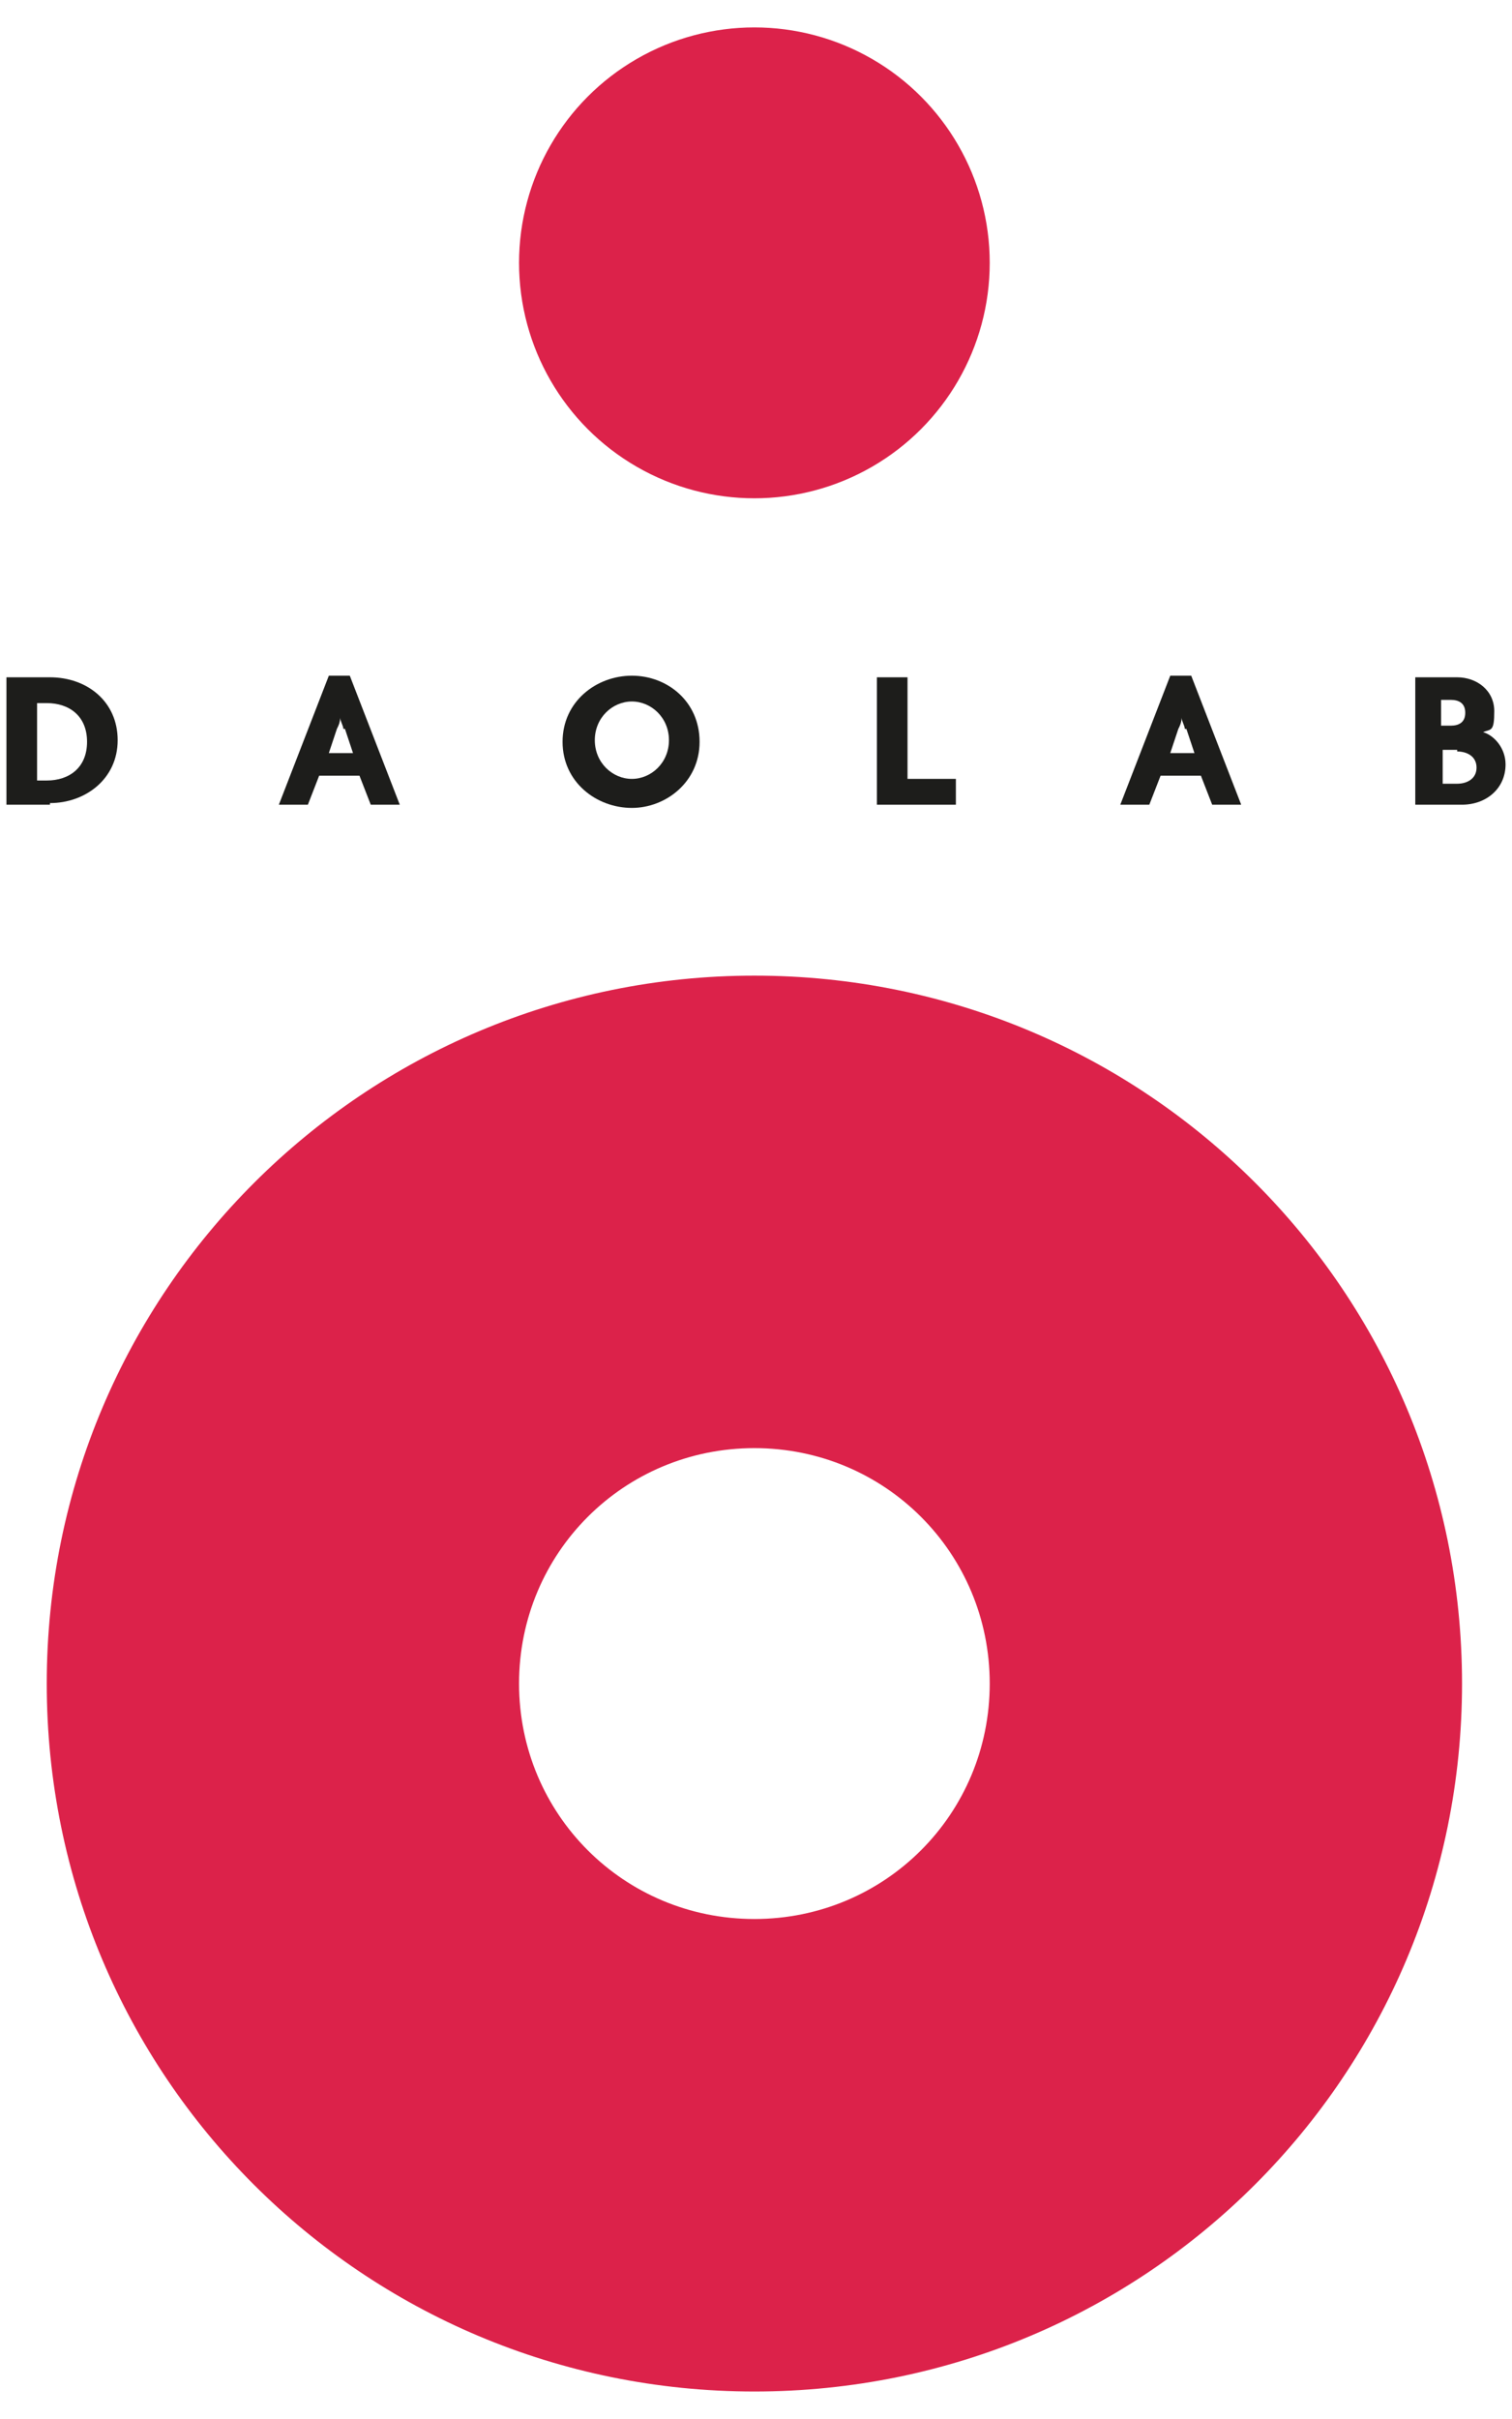 <?xml version="1.0" encoding="UTF-8"?>
<svg id="Livello_2" xmlns="http://www.w3.org/2000/svg" version="1.1" viewBox="0 0 93.8 150">
  <!-- Generator: Adobe Illustrator 29.4.0, SVG Export Plug-In . SVG Version: 2.1.0 Build 152)  -->
  <defs>
    <style>
      .st0 {
        fill: #1d1d1b;
      }

      .st1 {
        fill: #dc224a;
      }
    </style>
  </defs>
  <path class="st1" d="M46.8,60.5c-24.2,0-43.9,19.6-43.9,43.9s19.6,43.9,43.9,43.9,43.9-19.6,43.9-43.9-19.6-43.9-43.9-43.9ZM46.8,119c-8.1,0-14.6-6.5-14.6-14.6s6.5-14.6,14.6-14.6,14.6,6.5,14.6,14.6-6.5,14.6-14.6,14.6Z"/>
  <circle class="st1" cx="46.8" cy="16.3" r="14.6"/>
  <g>
    <path class="st0" d="M3.1,49.9H.4v-7.9h2.7c2.3,0,4.2,1.5,4.2,3.9s-2,3.9-4.2,3.9ZM2.9,43.6h-.6v4.8h.6c1.4,0,2.5-.8,2.5-2.4s-1.1-2.4-2.5-2.4Z"/>
    <path class="st0" d="M23,49.9l-.7-1.8h-2.5l-.7,1.8h-1.8l3.1-8h1.3l3.1,8h-1.9ZM21.3,45.2c0-.2-.2-.5-.2-.7h0c0,.3-.1.5-.2.7l-.5,1.5h1.5l-.5-1.5Z"/>
    <path class="st0" d="M39.2,50.1c-2.2,0-4.3-1.6-4.3-4.1s2.1-4.1,4.3-4.1,4.2,1.6,4.2,4.1-2.1,4.1-4.2,4.1ZM39.2,43.5c-1.2,0-2.3,1-2.3,2.4s1.1,2.4,2.3,2.4,2.3-1,2.3-2.4-1.1-2.4-2.3-2.4Z"/>
    <path class="st0" d="M54.4,49.9v-7.9h1.9v6.3h3v1.6h-4.9Z"/>
    <path class="st0" d="M75.2,49.9l-.7-1.8h-2.5l-.7,1.8h-1.8l3.1-8h1.3l3.1,8h-1.9ZM73.5,45.2c0-.2-.2-.5-.2-.7h0c0,.3-.1.5-.2.7l-.5,1.5h1.5l-.5-1.5Z"/>
    <path class="st0" d="M90.7,49.9h-2.9v-7.9h2.6c1.2,0,2.3.8,2.3,2.1s-.2,1.1-.7,1.3c.7.2,1.4,1,1.4,2,0,1.5-1.2,2.5-2.7,2.5ZM90,43.4h-.6v1.6h.6c.5,0,.9-.2.9-.8s-.4-.8-.9-.8ZM90.4,46.5h-.9v2.1h.9c.6,0,1.2-.3,1.2-1s-.6-1-1.2-1Z"/>
  </g>
</svg>
